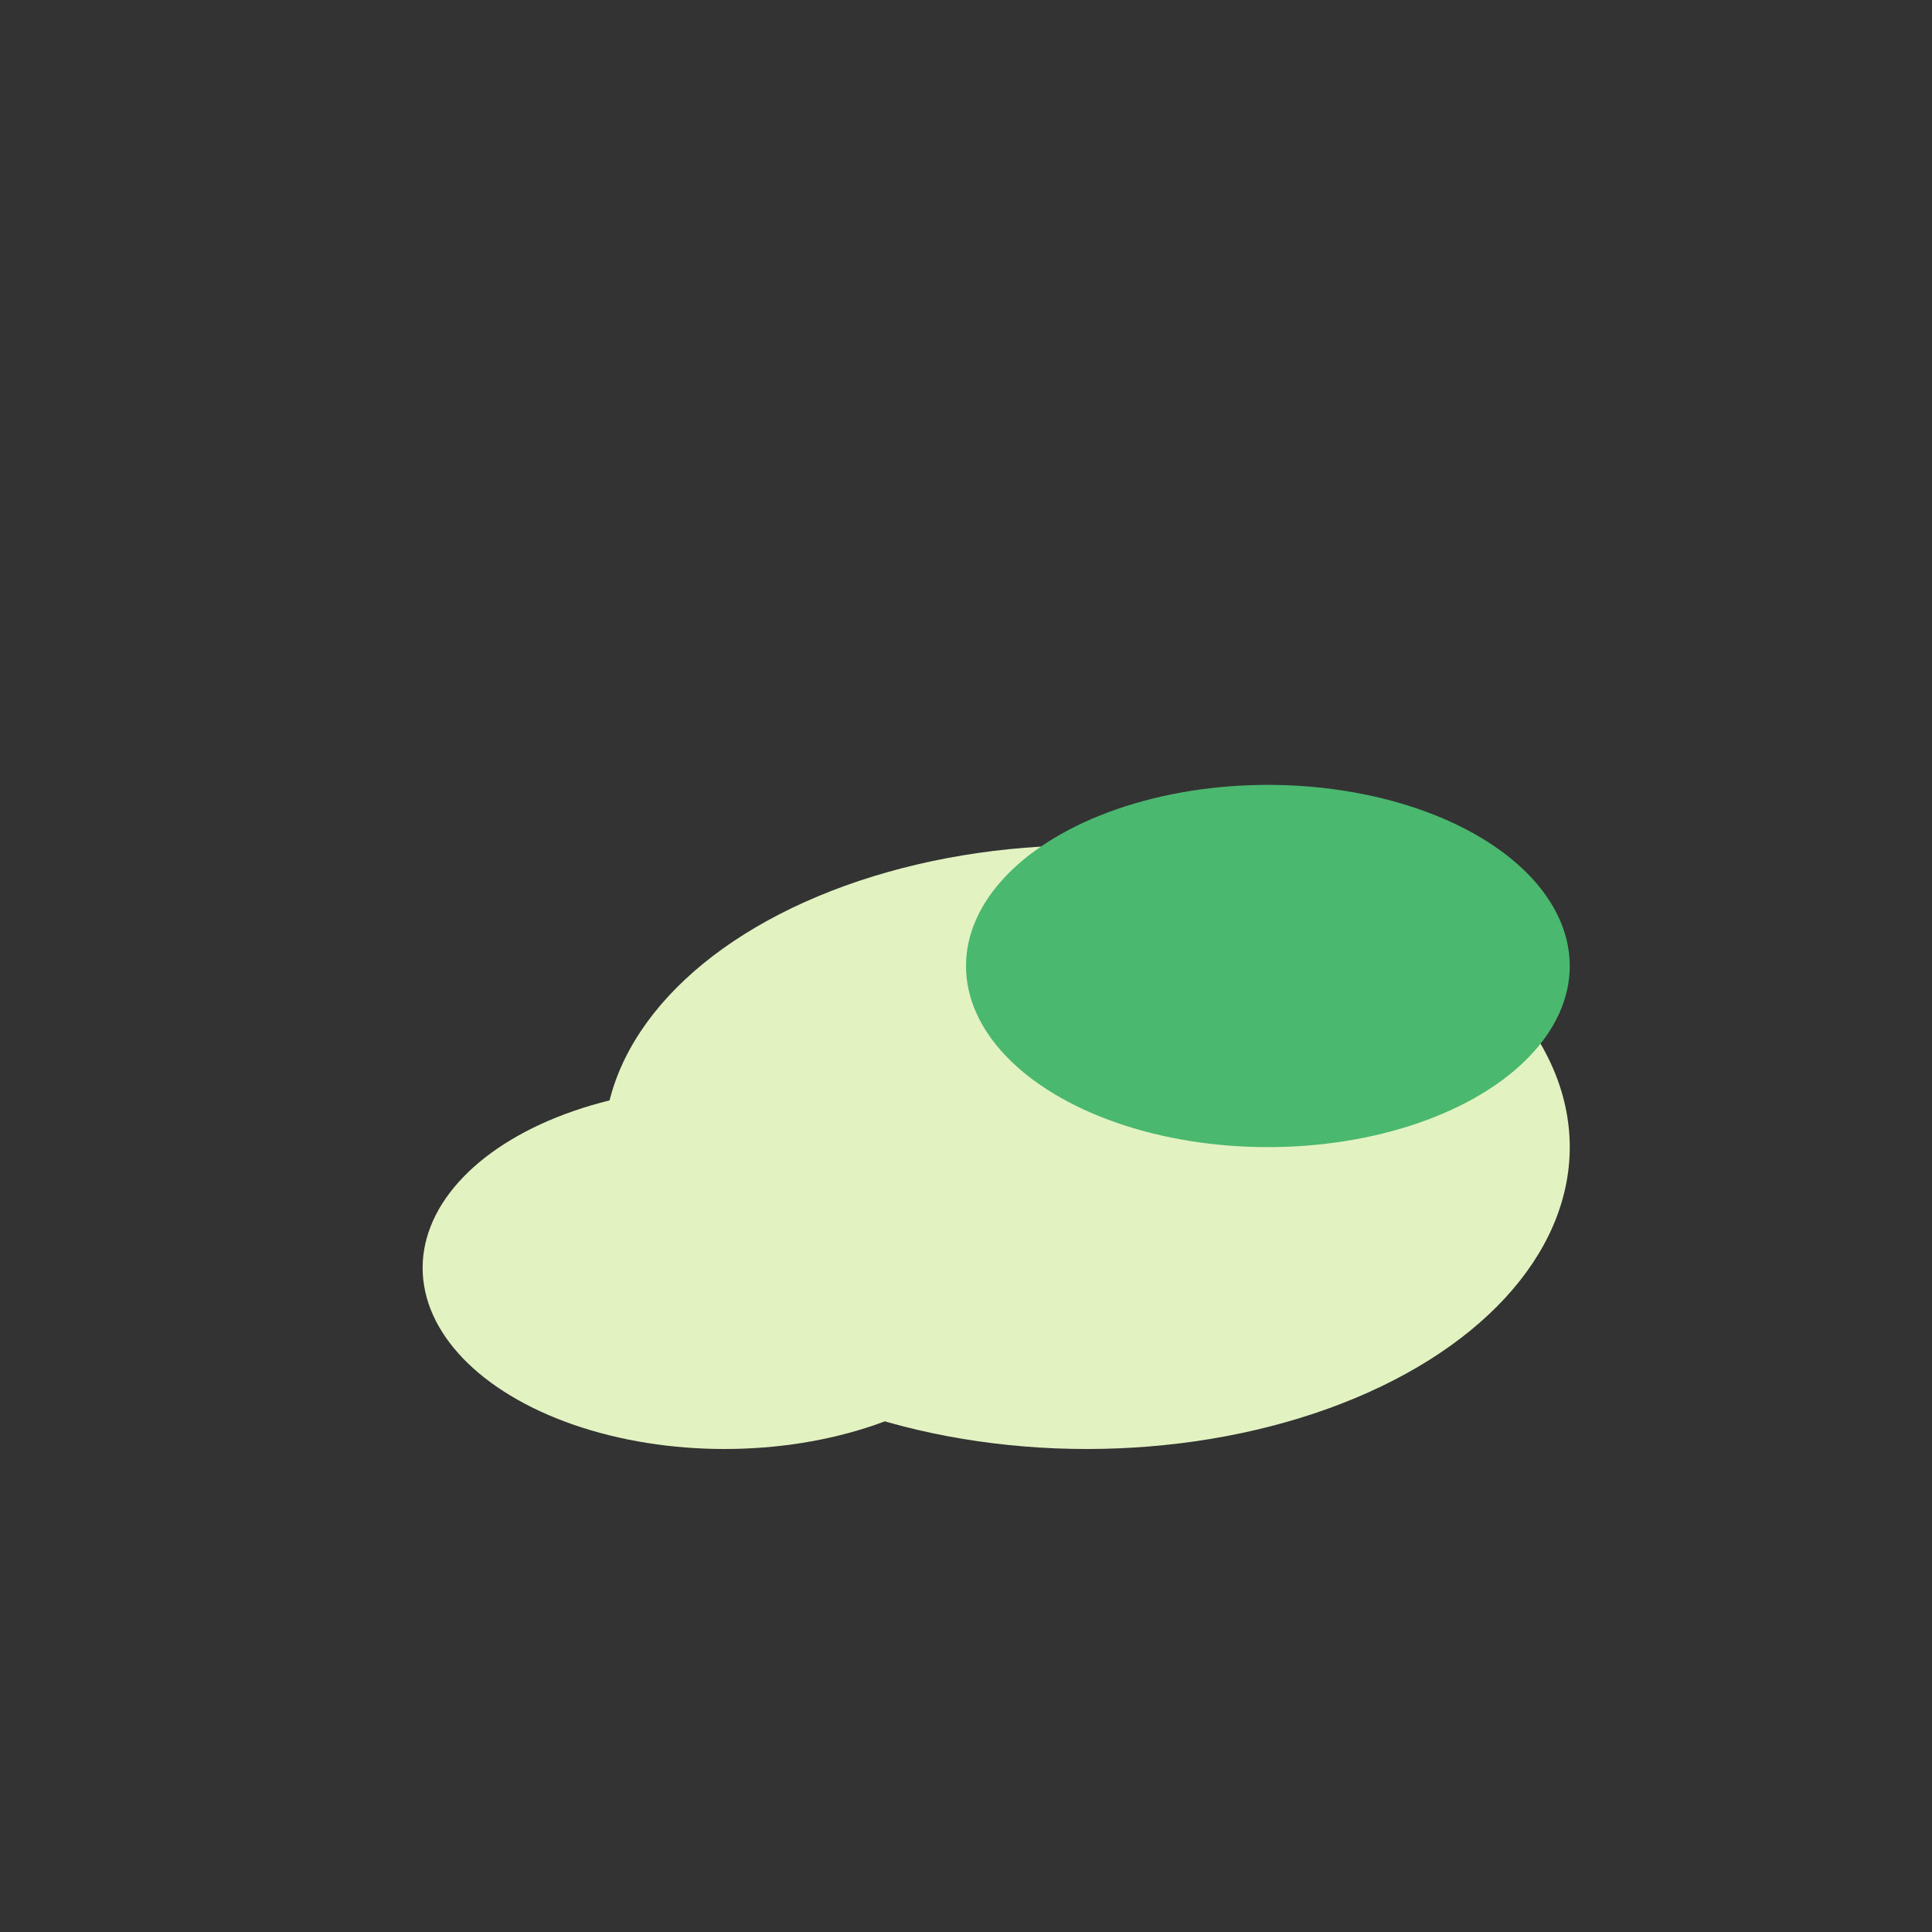 <?xml version="1.0" encoding="UTF-8"?>
<svg xmlns="http://www.w3.org/2000/svg" width="32" height="32" viewBox="0 0 32 32"><rect x="0" y="0" width="32" height="32" fill="#333333" stroke="none"/><ellipse cx="18" cy="19" rx="8" ry="5" fill="#E3F2C1"/><ellipse cx="12" cy="21" rx="5" ry="3" fill="#E3F2C1"/><ellipse cx="21" cy="16" rx="5" ry="3" fill="#4AB86F"/></svg>